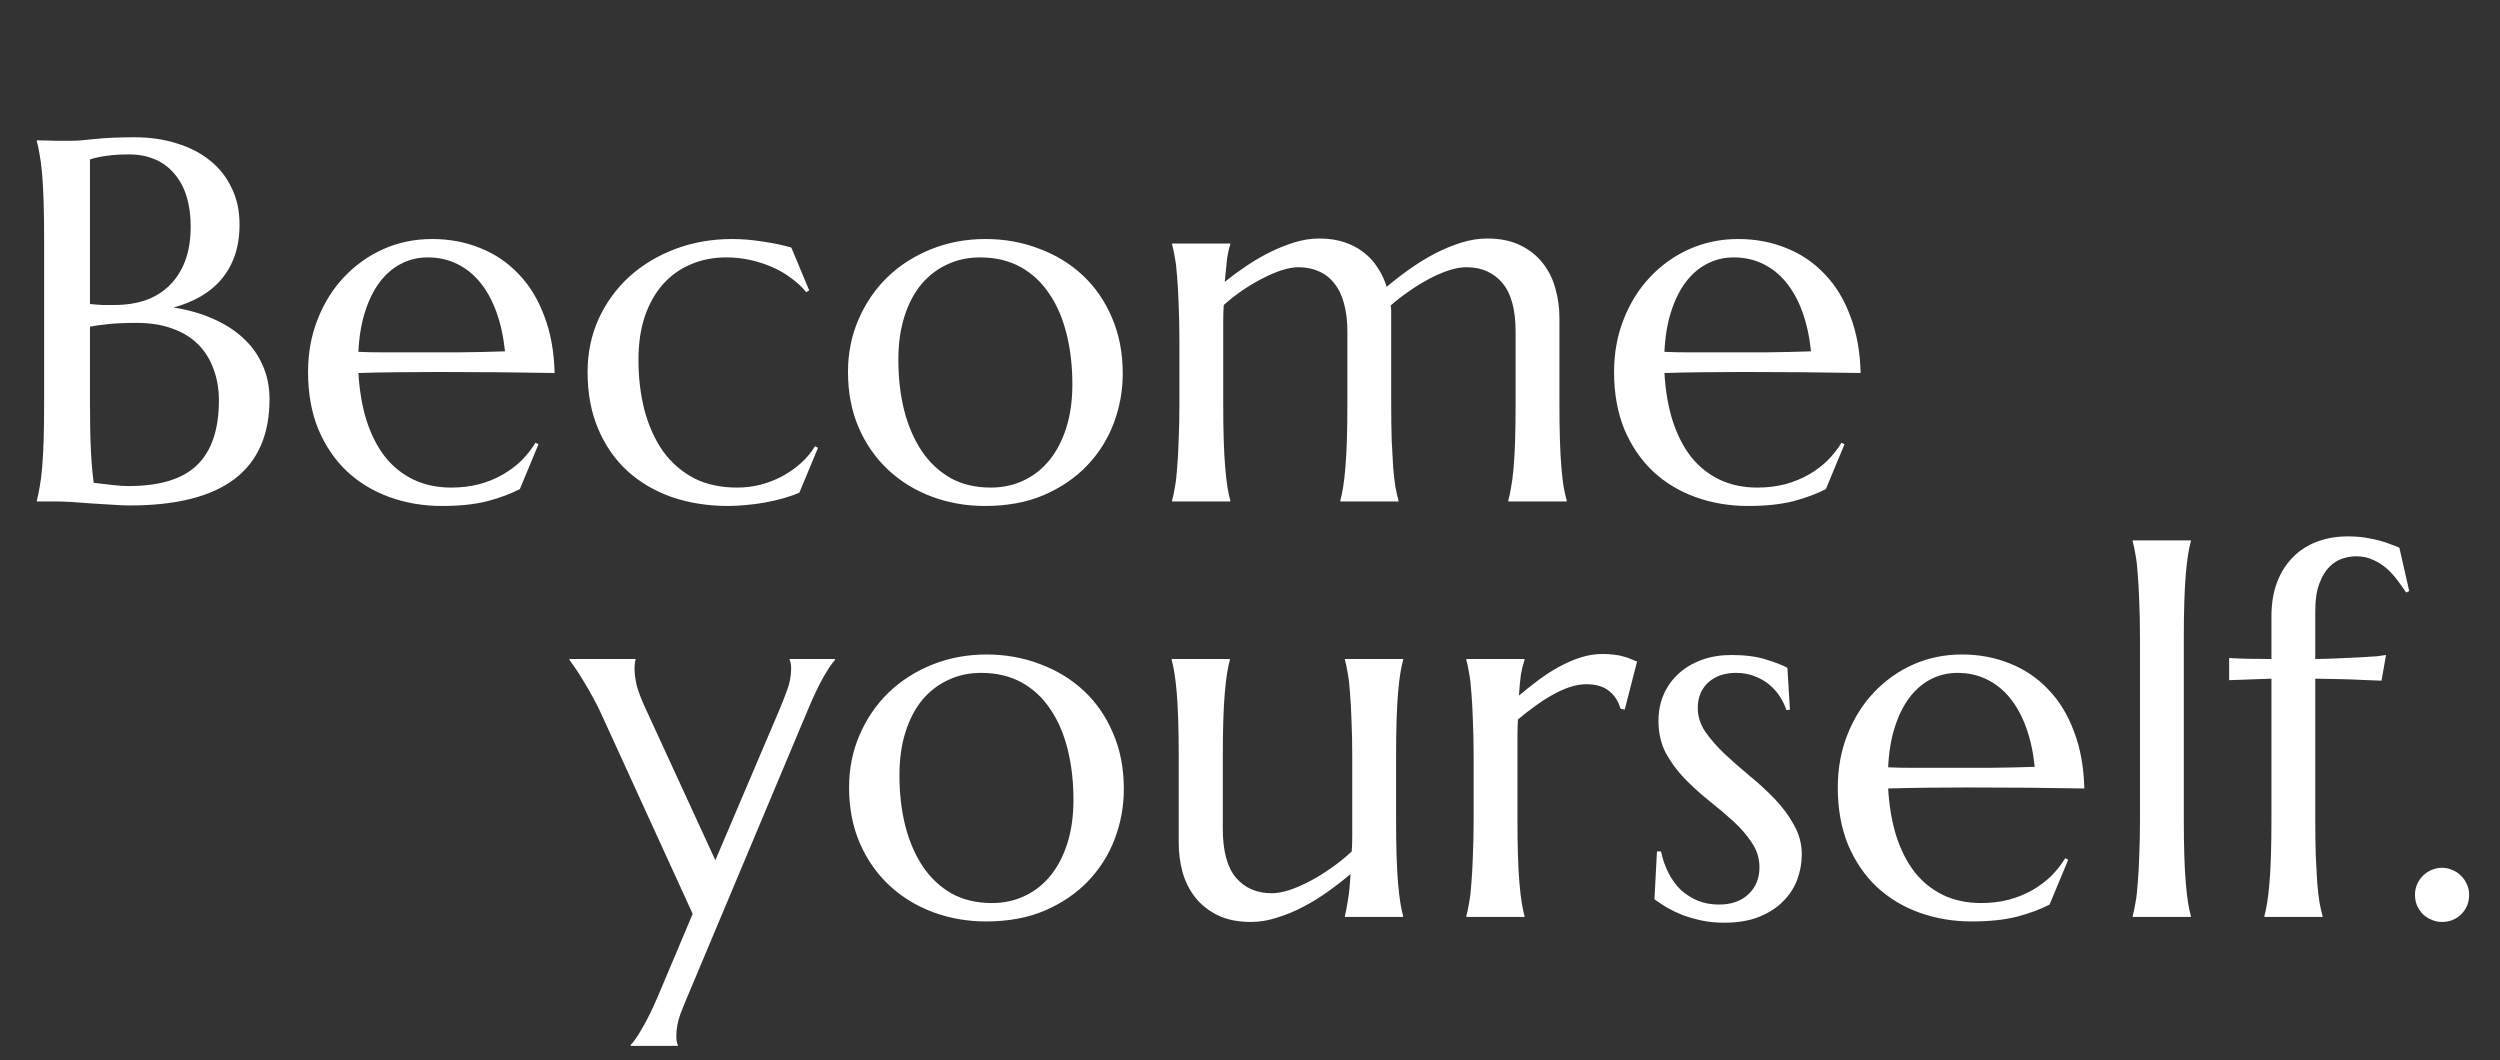 <?xml version="1.0" encoding="UTF-8"?> <svg xmlns="http://www.w3.org/2000/svg" width="349" height="148" viewBox="0 0 349 148" fill="none"><rect x="0" y="0" width="349" height="148" fill="#333333" stroke="none"/><path d="M6.16 33.367C6.16 31.375 6.137 29.641 6.09 28.164C6.043 26.664 5.973 25.375 5.879 24.297C5.785 23.195 5.668 22.281 5.527 21.555C5.41 20.828 5.281 20.219 5.141 19.727V19.586C5.609 19.609 6.102 19.621 6.617 19.621C7.062 19.645 7.555 19.656 8.094 19.656C8.656 19.656 9.23 19.656 9.816 19.656C10.66 19.656 11.797 19.574 13.227 19.41C14.68 19.246 16.543 19.164 18.816 19.164C20.926 19.164 22.871 19.445 24.652 20.008C26.434 20.547 27.969 21.332 29.258 22.363C30.57 23.395 31.59 24.672 32.316 26.195C33.066 27.695 33.441 29.406 33.441 31.328C33.441 32.945 33.219 34.398 32.773 35.688C32.328 36.953 31.695 38.066 30.875 39.027C30.078 39.965 29.105 40.762 27.957 41.418C26.832 42.051 25.59 42.555 24.23 42.93C26.223 43.234 28.039 43.75 29.68 44.477C31.32 45.18 32.727 46.07 33.898 47.148C35.094 48.227 36.008 49.492 36.641 50.945C37.297 52.375 37.625 53.969 37.625 55.727C37.625 60.672 35.996 64.387 32.738 66.871C29.48 69.332 24.605 70.562 18.113 70.562C17.41 70.562 16.59 70.527 15.652 70.457C14.715 70.41 13.754 70.352 12.77 70.281C11.809 70.211 10.859 70.141 9.922 70.07C8.984 70.023 8.164 70 7.461 70H5.141V69.859C5.281 69.367 5.41 68.758 5.527 68.031C5.668 67.305 5.785 66.402 5.879 65.324C5.973 64.246 6.043 62.969 6.09 61.492C6.137 59.992 6.16 58.246 6.16 56.254V33.367ZM19.062 45.074C17.469 45.074 16.133 45.133 15.055 45.25C13.977 45.367 13.145 45.484 12.559 45.602V56.254C12.559 58.996 12.605 61.258 12.699 63.039C12.793 64.82 12.922 66.273 13.086 67.398C13.977 67.516 14.867 67.621 15.758 67.715C16.648 67.809 17.363 67.856 17.902 67.856C22.285 67.856 25.484 66.883 27.5 64.938C29.539 62.969 30.559 59.957 30.559 55.902C30.559 54.309 30.312 52.855 29.82 51.543C29.352 50.207 28.637 49.059 27.676 48.098C26.738 47.137 25.543 46.398 24.09 45.883C22.66 45.344 20.984 45.074 19.062 45.074ZM12.559 42.438C13.215 42.508 13.801 42.555 14.316 42.578C14.832 42.578 15.383 42.578 15.969 42.578C17.562 42.578 19.016 42.355 20.328 41.91C21.641 41.441 22.754 40.75 23.668 39.836C24.605 38.922 25.332 37.785 25.848 36.426C26.363 35.043 26.621 33.438 26.621 31.609C26.621 30.086 26.434 28.703 26.059 27.461C25.684 26.219 25.121 25.164 24.371 24.297C23.645 23.406 22.742 22.727 21.664 22.258C20.586 21.789 19.355 21.555 17.973 21.555C17.082 21.555 16.297 21.59 15.617 21.66C14.961 21.73 14.398 21.812 13.93 21.906C13.391 22 12.934 22.117 12.559 22.258V42.438ZM61.707 70.633C59.105 70.633 56.668 70.223 54.395 69.402C52.121 68.582 50.141 67.387 48.453 65.816C46.766 64.223 45.43 62.266 44.445 59.945C43.484 57.602 43.004 54.93 43.004 51.93C43.004 49.281 43.449 46.832 44.34 44.582C45.23 42.309 46.461 40.34 48.031 38.676C49.602 37.012 51.43 35.711 53.516 34.773C55.625 33.836 57.898 33.367 60.336 33.367C62.75 33.367 64.988 33.789 67.051 34.633C69.113 35.453 70.894 36.66 72.394 38.254C73.918 39.824 75.113 41.781 75.981 44.125C76.871 46.445 77.352 49.094 77.422 52.07C74.773 52.023 72.125 51.988 69.477 51.965C66.828 51.941 64.074 51.93 61.215 51.93C59.176 51.93 57.184 51.941 55.238 51.965C53.316 51.988 51.582 52.023 50.035 52.07C50.176 54.508 50.551 56.711 51.16 58.68C51.793 60.648 52.648 62.336 53.727 63.742C54.828 65.125 56.152 66.191 57.699 66.941C59.27 67.691 61.039 68.066 63.008 68.066C64.367 68.066 65.644 67.914 66.84 67.609C68.059 67.281 69.16 66.836 70.144 66.273C71.129 65.711 72.008 65.055 72.781 64.305C73.555 63.531 74.211 62.699 74.75 61.809L75.172 62.02L72.57 68.277C71.305 68.934 69.793 69.496 68.035 69.965C66.277 70.41 64.168 70.633 61.707 70.633ZM57.031 49.188C59.375 49.188 61.719 49.188 64.062 49.188C66.43 49.164 68.574 49.117 70.496 49.047C70.285 47.008 69.887 45.18 69.301 43.562C68.715 41.945 67.965 40.574 67.051 39.449C66.137 38.324 65.059 37.457 63.816 36.848C62.574 36.238 61.203 35.934 59.703 35.934C58.344 35.934 57.09 36.238 55.941 36.848C54.816 37.434 53.832 38.289 52.988 39.414C52.145 40.539 51.465 41.922 50.949 43.562C50.434 45.18 50.129 47.031 50.035 49.117C51.09 49.164 52.203 49.188 53.375 49.188C54.547 49.188 55.766 49.188 57.031 49.188ZM114.195 62.512L111.594 68.769C110.961 69.051 110.234 69.309 109.414 69.543C108.594 69.777 107.738 69.977 106.848 70.141C105.98 70.305 105.102 70.422 104.211 70.492C103.32 70.586 102.477 70.633 101.68 70.633C98.844 70.633 96.219 70.223 93.805 69.402C91.414 68.559 89.34 67.34 87.582 65.746C85.848 64.152 84.488 62.195 83.504 59.875C82.519 57.555 82.027 54.906 82.027 51.93C82.027 49.281 82.531 46.832 83.539 44.582C84.57 42.309 85.988 40.34 87.793 38.676C89.621 37.012 91.766 35.711 94.227 34.773C96.688 33.836 99.359 33.367 102.242 33.367C103.555 33.367 104.961 33.484 106.461 33.719C107.961 33.93 109.297 34.211 110.469 34.562L112.965 40.539L112.543 40.785C111.957 40.059 111.254 39.402 110.434 38.816C109.637 38.207 108.746 37.691 107.762 37.27C106.801 36.848 105.781 36.52 104.703 36.285C103.625 36.051 102.523 35.934 101.398 35.934C99.57 35.934 97.906 36.262 96.406 36.918C94.906 37.551 93.617 38.477 92.539 39.695C91.461 40.914 90.617 42.414 90.008 44.195C89.422 45.953 89.129 47.957 89.129 50.207C89.129 52.738 89.41 55.094 89.973 57.273C90.559 59.453 91.414 61.352 92.539 62.969C93.688 64.562 95.117 65.816 96.828 66.731C98.562 67.621 100.59 68.066 102.91 68.066C103.988 68.066 105.055 67.938 106.109 67.68C107.188 67.398 108.195 67.012 109.133 66.519C110.094 66.004 110.973 65.394 111.77 64.691C112.566 63.988 113.234 63.191 113.773 62.301L114.195 62.512ZM118.379 51.93C118.379 49.281 118.871 46.832 119.855 44.582C120.84 42.309 122.188 40.34 123.898 38.676C125.633 37.012 127.672 35.711 130.016 34.773C132.359 33.836 134.879 33.367 137.574 33.367C140.223 33.367 142.707 33.812 145.027 34.703C147.371 35.57 149.41 36.812 151.145 38.43C152.879 40.047 154.238 42.016 155.223 44.336C156.23 46.656 156.734 49.258 156.734 52.141C156.734 54.555 156.312 56.875 155.469 59.102C154.625 61.328 153.383 63.297 151.742 65.008C150.102 66.719 148.086 68.09 145.695 69.121C143.328 70.129 140.598 70.633 137.504 70.633C134.879 70.633 132.406 70.199 130.086 69.332C127.766 68.465 125.738 67.223 124.004 65.606C122.27 63.988 120.898 62.031 119.891 59.734C118.883 57.414 118.379 54.812 118.379 51.93ZM138.312 68.066C139.977 68.066 141.5 67.738 142.883 67.082C144.289 66.426 145.496 65.477 146.504 64.234C147.512 62.992 148.297 61.48 148.859 59.699C149.422 57.918 149.703 55.902 149.703 53.652C149.703 51.121 149.434 48.777 148.895 46.621C148.355 44.441 147.547 42.566 146.469 40.996C145.414 39.402 144.078 38.16 142.461 37.27C140.844 36.379 138.957 35.934 136.801 35.934C135.137 35.934 133.613 36.262 132.23 36.918C130.848 37.551 129.641 38.477 128.609 39.695C127.602 40.914 126.816 42.414 126.254 44.195C125.691 45.953 125.41 47.957 125.41 50.207C125.41 52.738 125.68 55.094 126.219 57.273C126.781 59.453 127.602 61.352 128.68 62.969C129.758 64.562 131.094 65.816 132.688 66.731C134.305 67.621 136.18 68.066 138.312 68.066ZM188.094 46.305C188.094 44.758 187.93 43.422 187.602 42.297C187.297 41.172 186.84 40.246 186.23 39.52C185.645 38.77 184.93 38.219 184.086 37.867C183.242 37.492 182.305 37.305 181.273 37.305C180.57 37.305 179.785 37.445 178.918 37.727C178.051 38.008 177.148 38.395 176.211 38.887C175.297 39.355 174.371 39.906 173.434 40.539C172.52 41.172 171.652 41.852 170.832 42.578C170.785 43.328 170.762 44.137 170.762 45.004C170.762 45.848 170.762 46.762 170.762 47.746V56.254C170.762 58.246 170.785 59.992 170.832 61.492C170.879 62.969 170.949 64.246 171.043 65.324C171.137 66.402 171.242 67.305 171.359 68.031C171.477 68.758 171.605 69.367 171.746 69.859V70H163.625V69.859C163.766 69.367 163.895 68.758 164.012 68.031C164.152 67.305 164.258 66.402 164.328 65.324C164.422 64.246 164.492 62.969 164.539 61.492C164.609 59.992 164.645 58.246 164.645 56.254V47.746C164.645 45.754 164.609 44.02 164.539 42.543C164.492 41.043 164.422 39.754 164.328 38.676C164.258 37.598 164.152 36.695 164.012 35.969C163.895 35.242 163.766 34.633 163.625 34.141V34H171.746V34.141C171.559 34.68 171.406 35.371 171.289 36.215C171.195 37.035 171.09 38.078 170.973 39.344C171.91 38.594 172.918 37.855 173.996 37.129C175.074 36.402 176.176 35.758 177.301 35.195C178.449 34.633 179.598 34.176 180.746 33.824C181.895 33.473 183.031 33.297 184.156 33.297C185.492 33.297 186.676 33.473 187.707 33.824C188.738 34.176 189.641 34.656 190.414 35.266C191.188 35.875 191.832 36.59 192.348 37.41C192.887 38.23 193.297 39.109 193.578 40.047C194.539 39.227 195.582 38.418 196.707 37.621C197.855 36.801 199.027 36.074 200.223 35.441C201.441 34.809 202.672 34.293 203.914 33.895C205.18 33.496 206.41 33.297 207.605 33.297C209.434 33.297 210.98 33.613 212.246 34.246C213.535 34.879 214.578 35.711 215.375 36.742C216.195 37.773 216.781 38.957 217.133 40.293C217.508 41.605 217.695 42.941 217.695 44.301V56.254C217.695 58.246 217.719 59.992 217.766 61.492C217.812 62.969 217.883 64.246 217.977 65.324C218.07 66.402 218.176 67.305 218.293 68.031C218.434 68.758 218.574 69.367 218.715 69.859V70H210.559V69.859C210.699 69.367 210.828 68.758 210.945 68.031C211.086 67.305 211.203 66.402 211.297 65.324C211.391 64.246 211.461 62.969 211.508 61.492C211.555 59.992 211.578 58.246 211.578 56.254V46.305C211.578 43.211 210.957 40.938 209.715 39.484C208.473 38.031 206.809 37.305 204.723 37.305C203.996 37.305 203.188 37.445 202.297 37.727C201.43 38.008 200.527 38.395 199.59 38.887C198.652 39.379 197.715 39.953 196.777 40.609C195.84 41.242 194.961 41.922 194.141 42.648C194.188 42.93 194.211 43.211 194.211 43.492C194.211 43.773 194.211 44.043 194.211 44.301V56.254C194.211 58.246 194.234 59.992 194.281 61.492C194.352 62.969 194.422 64.246 194.492 65.324C194.586 66.402 194.691 67.305 194.809 68.031C194.949 68.758 195.09 69.367 195.23 69.859V70H187.109V69.859C187.25 69.367 187.379 68.758 187.496 68.031C187.613 67.305 187.719 66.402 187.812 65.324C187.906 64.246 187.977 62.969 188.023 61.492C188.07 59.992 188.094 58.246 188.094 56.254V46.305ZM244.027 70.633C241.426 70.633 238.988 70.223 236.715 69.402C234.441 68.582 232.461 67.387 230.773 65.816C229.086 64.223 227.75 62.266 226.766 59.945C225.805 57.602 225.324 54.93 225.324 51.93C225.324 49.281 225.77 46.832 226.66 44.582C227.551 42.309 228.781 40.34 230.352 38.676C231.922 37.012 233.75 35.711 235.836 34.773C237.945 33.836 240.219 33.367 242.656 33.367C245.07 33.367 247.309 33.789 249.371 34.633C251.434 35.453 253.215 36.66 254.715 38.254C256.238 39.824 257.434 41.781 258.301 44.125C259.191 46.445 259.672 49.094 259.742 52.07C257.094 52.023 254.445 51.988 251.797 51.965C249.148 51.941 246.395 51.93 243.535 51.93C241.496 51.93 239.504 51.941 237.559 51.965C235.637 51.988 233.902 52.023 232.355 52.07C232.496 54.508 232.871 56.711 233.48 58.68C234.113 60.648 234.969 62.336 236.047 63.742C237.148 65.125 238.473 66.191 240.02 66.941C241.59 67.691 243.359 68.066 245.328 68.066C246.688 68.066 247.965 67.914 249.16 67.609C250.379 67.281 251.48 66.836 252.465 66.273C253.449 65.711 254.328 65.055 255.102 64.305C255.875 63.531 256.531 62.699 257.07 61.809L257.492 62.02L254.891 68.277C253.625 68.934 252.113 69.496 250.355 69.965C248.598 70.41 246.488 70.633 244.027 70.633ZM239.352 49.188C241.695 49.188 244.039 49.188 246.383 49.188C248.75 49.164 250.895 49.117 252.816 49.047C252.605 47.008 252.207 45.18 251.621 43.562C251.035 41.945 250.285 40.574 249.371 39.449C248.457 38.324 247.379 37.457 246.137 36.848C244.895 36.238 243.523 35.934 242.023 35.934C240.664 35.934 239.41 36.238 238.262 36.848C237.137 37.434 236.152 38.289 235.309 39.414C234.465 40.539 233.785 41.922 233.27 43.562C232.754 45.18 232.449 47.031 232.355 49.117C233.41 49.164 234.523 49.188 235.695 49.188C236.867 49.188 238.086 49.188 239.352 49.188Z" fill="white"></path><path d="M96.699 127.578L84.324 100.508C83.879 99.477 83.398 98.492 82.883 97.555C82.367 96.594 81.875 95.738 81.406 94.988C80.961 94.238 80.562 93.617 80.211 93.125C79.859 92.609 79.625 92.281 79.508 92.141V92H88.719V92.141C88.672 92.258 88.637 92.434 88.613 92.668C88.59 92.902 88.578 93.113 88.578 93.301C88.578 94.027 88.684 94.836 88.894 95.727C89.129 96.594 89.551 97.684 90.16 98.996L99.863 120.09L108.723 99.277C109.098 98.41 109.473 97.461 109.848 96.43C110.246 95.398 110.445 94.356 110.445 93.301C110.445 92.996 110.422 92.75 110.375 92.562C110.328 92.352 110.281 92.211 110.234 92.141V92H116.562V92.141C116.141 92.586 115.602 93.383 114.945 94.531C114.312 95.656 113.633 97.074 112.906 98.785L96.137 138.723C95.762 139.59 95.375 140.539 94.977 141.57C94.602 142.602 94.414 143.645 94.414 144.699C94.414 145.004 94.438 145.25 94.484 145.438C94.531 145.648 94.578 145.789 94.625 145.859V146H88.051V145.859C88.496 145.414 89.035 144.629 89.668 143.504C90.324 142.402 91.016 141.008 91.742 139.32L96.699 127.578ZM118.531 109.93C118.531 107.281 119.023 104.832 120.008 102.582C120.992 100.309 122.34 98.34 124.051 96.676C125.785 95.012 127.824 93.711 130.168 92.773C132.512 91.836 135.031 91.367 137.727 91.367C140.375 91.367 142.859 91.812 145.18 92.703C147.523 93.57 149.562 94.812 151.297 96.43C153.031 98.047 154.391 100.016 155.375 102.336C156.383 104.656 156.887 107.258 156.887 110.141C156.887 112.555 156.465 114.875 155.621 117.102C154.777 119.328 153.535 121.297 151.895 123.008C150.254 124.719 148.238 126.09 145.848 127.121C143.48 128.129 140.75 128.633 137.656 128.633C135.031 128.633 132.559 128.199 130.238 127.332C127.918 126.465 125.891 125.223 124.156 123.605C122.422 121.988 121.051 120.031 120.043 117.734C119.035 115.414 118.531 112.812 118.531 109.93ZM138.465 126.066C140.129 126.066 141.652 125.738 143.035 125.082C144.441 124.426 145.648 123.477 146.656 122.234C147.664 120.992 148.449 119.48 149.012 117.699C149.574 115.918 149.855 113.902 149.855 111.652C149.855 109.121 149.586 106.777 149.047 104.621C148.508 102.441 147.699 100.566 146.621 98.996C145.566 97.402 144.23 96.16 142.613 95.269C140.996 94.379 139.109 93.934 136.953 93.934C135.289 93.934 133.766 94.262 132.383 94.918C131 95.551 129.793 96.477 128.762 97.695C127.754 98.914 126.969 100.414 126.406 102.195C125.844 103.953 125.562 105.957 125.562 108.207C125.562 110.738 125.832 113.094 126.371 115.273C126.934 117.453 127.754 119.352 128.832 120.969C129.91 122.562 131.246 123.816 132.84 124.73C134.457 125.621 136.332 126.066 138.465 126.066ZM170.703 115.695C170.703 118.789 171.312 121.062 172.531 122.516C173.773 123.969 175.438 124.695 177.523 124.695C178.273 124.695 179.117 124.543 180.055 124.238C180.992 123.91 181.953 123.488 182.938 122.973C183.945 122.434 184.941 121.812 185.926 121.109C186.934 120.406 187.859 119.656 188.703 118.859C188.75 118.18 188.773 117.465 188.773 116.715C188.773 115.941 188.773 115.121 188.773 114.254V105.746C188.773 103.754 188.738 102.02 188.668 100.543C188.621 99.043 188.551 97.754 188.457 96.676C188.387 95.598 188.281 94.695 188.141 93.969C188.023 93.242 187.895 92.633 187.754 92.141V92H195.875V92.141C195.734 92.633 195.605 93.242 195.488 93.969C195.371 94.695 195.266 95.598 195.172 96.676C195.078 97.754 195.008 99.043 194.961 100.543C194.914 102.02 194.891 103.754 194.891 105.746V114.254C194.891 116.246 194.914 117.992 194.961 119.492C195.008 120.969 195.078 122.246 195.172 123.324C195.266 124.402 195.371 125.305 195.488 126.031C195.605 126.758 195.734 127.367 195.875 127.859V128H187.754V127.859C187.895 127.273 188.035 126.523 188.176 125.609C188.34 124.695 188.457 123.5 188.527 122.023C187.566 122.844 186.523 123.652 185.398 124.449C184.297 125.246 183.137 125.961 181.918 126.594C180.723 127.227 179.504 127.73 178.262 128.105C177.043 128.504 175.836 128.703 174.641 128.703C172.812 128.703 171.254 128.387 169.965 127.754C168.699 127.121 167.656 126.289 166.836 125.258C166.039 124.227 165.453 123.055 165.078 121.742C164.727 120.43 164.551 119.082 164.551 117.699V105.746C164.551 103.754 164.527 102.02 164.48 100.543C164.434 99.043 164.363 97.754 164.27 96.676C164.176 95.598 164.07 94.695 163.953 93.969C163.836 93.242 163.707 92.633 163.566 92.141V92H171.688V92.141C171.547 92.633 171.418 93.242 171.301 93.969C171.184 94.695 171.078 95.598 170.984 96.676C170.891 97.754 170.82 99.043 170.773 100.543C170.727 102.02 170.703 103.754 170.703 105.746V115.695ZM205.719 105.746C205.719 103.754 205.684 102.02 205.613 100.543C205.566 99.043 205.496 97.754 205.402 96.676C205.332 95.598 205.227 94.695 205.086 93.969C204.969 93.242 204.84 92.633 204.699 92.141V92H212.82V92.141C212.633 92.68 212.469 93.336 212.328 94.109C212.211 94.883 212.117 95.879 212.047 97.098C212.914 96.371 213.816 95.656 214.754 94.953C215.691 94.25 216.652 93.629 217.637 93.09C218.621 92.551 219.617 92.117 220.625 91.789C221.656 91.461 222.688 91.297 223.719 91.297C224.352 91.297 224.902 91.332 225.371 91.402C225.84 91.449 226.262 91.531 226.637 91.648C227.012 91.742 227.352 91.859 227.656 92C227.961 92.117 228.254 92.234 228.535 92.352L226.812 99.066L226.215 98.926C225.934 97.894 225.406 97.074 224.633 96.465C223.859 95.832 222.805 95.516 221.469 95.516C220.742 95.516 219.98 95.644 219.184 95.902C218.387 96.16 217.578 96.523 216.758 96.992C215.938 97.438 215.117 97.965 214.297 98.574C213.477 99.16 212.68 99.781 211.906 100.438C211.859 101.117 211.836 101.855 211.836 102.652C211.836 103.449 211.836 104.293 211.836 105.184V114.254C211.836 116.246 211.859 117.992 211.906 119.492C211.953 120.969 212.023 122.246 212.117 123.324C212.211 124.402 212.316 125.305 212.434 126.031C212.551 126.758 212.68 127.367 212.82 127.859V128H204.699V127.859C204.84 127.367 204.969 126.758 205.086 126.031C205.227 125.305 205.332 124.402 205.402 123.324C205.496 122.246 205.566 120.969 205.613 119.492C205.684 117.992 205.719 116.246 205.719 114.254V105.746ZM249.875 99.066L249.383 99.137C249.219 98.598 248.949 98.023 248.574 97.414C248.223 96.805 247.754 96.242 247.168 95.727C246.605 95.211 245.914 94.789 245.094 94.461C244.297 94.109 243.371 93.934 242.316 93.934C241.59 93.934 240.898 94.039 240.242 94.25C239.609 94.461 239.047 94.777 238.555 95.199C238.086 95.598 237.711 96.102 237.43 96.711C237.148 97.32 237.008 98.035 237.008 98.856C237.008 100.004 237.359 101.105 238.062 102.16C238.789 103.191 239.691 104.223 240.77 105.254C241.848 106.262 243.008 107.281 244.25 108.312C245.516 109.344 246.688 110.422 247.766 111.547C248.844 112.672 249.734 113.879 250.438 115.168C251.164 116.434 251.527 117.805 251.527 119.281C251.527 120.477 251.316 121.648 250.895 122.797C250.473 123.922 249.816 124.93 248.926 125.82C248.059 126.711 246.934 127.438 245.551 128C244.191 128.539 242.562 128.809 240.664 128.809C239.539 128.809 238.484 128.703 237.5 128.492C236.539 128.281 235.648 128.023 234.828 127.719C234.031 127.391 233.305 127.039 232.648 126.664C232.016 126.266 231.453 125.891 230.961 125.539L231.312 118.859H231.875C232.109 119.961 232.461 120.969 232.93 121.883C233.398 122.797 233.973 123.582 234.652 124.238C235.355 124.871 236.152 125.375 237.043 125.75C237.934 126.102 238.906 126.277 239.961 126.277C241.695 126.277 243.066 125.797 244.074 124.836C245.105 123.875 245.621 122.621 245.621 121.074C245.621 119.832 245.27 118.695 244.566 117.664C243.887 116.609 243.02 115.602 241.965 114.641C240.91 113.68 239.773 112.719 238.555 111.758C237.359 110.797 236.234 109.777 235.18 108.699C234.125 107.598 233.246 106.402 232.543 105.113C231.863 103.801 231.523 102.312 231.523 100.648C231.523 99.289 231.77 98.047 232.262 96.922C232.777 95.773 233.48 94.801 234.371 94.004C235.285 93.184 236.363 92.551 237.605 92.106C238.848 91.66 240.207 91.438 241.684 91.438C243.629 91.438 245.246 91.648 246.535 92.07C247.848 92.469 248.844 92.856 249.523 93.231L249.875 99.066ZM275.258 128.633C272.656 128.633 270.219 128.223 267.945 127.402C265.672 126.582 263.691 125.387 262.004 123.816C260.316 122.223 258.98 120.266 257.996 117.945C257.035 115.602 256.555 112.93 256.555 109.93C256.555 107.281 257 104.832 257.891 102.582C258.781 100.309 260.012 98.34 261.582 96.676C263.152 95.012 264.98 93.711 267.066 92.773C269.176 91.836 271.449 91.367 273.887 91.367C276.301 91.367 278.539 91.789 280.602 92.633C282.664 93.453 284.445 94.66 285.945 96.254C287.469 97.824 288.664 99.781 289.531 102.125C290.422 104.445 290.902 107.094 290.973 110.07C288.324 110.023 285.676 109.988 283.027 109.965C280.379 109.941 277.625 109.93 274.766 109.93C272.727 109.93 270.734 109.941 268.789 109.965C266.867 109.988 265.133 110.023 263.586 110.07C263.727 112.508 264.102 114.711 264.711 116.68C265.344 118.648 266.199 120.336 267.277 121.742C268.379 123.125 269.703 124.191 271.25 124.941C272.82 125.691 274.59 126.066 276.559 126.066C277.918 126.066 279.195 125.914 280.391 125.609C281.609 125.281 282.711 124.836 283.695 124.273C284.68 123.711 285.559 123.055 286.332 122.305C287.105 121.531 287.762 120.699 288.301 119.809L288.723 120.02L286.121 126.277C284.855 126.934 283.344 127.496 281.586 127.965C279.828 128.41 277.719 128.633 275.258 128.633ZM270.582 107.188C272.926 107.188 275.27 107.188 277.613 107.188C279.98 107.164 282.125 107.117 284.047 107.047C283.836 105.008 283.438 103.18 282.852 101.562C282.266 99.945 281.516 98.574 280.602 97.449C279.688 96.324 278.609 95.457 277.367 94.848C276.125 94.238 274.754 93.934 273.254 93.934C271.895 93.934 270.641 94.238 269.492 94.848C268.367 95.434 267.383 96.289 266.539 97.414C265.695 98.539 265.016 99.922 264.5 101.562C263.984 103.18 263.68 105.031 263.586 107.117C264.641 107.164 265.754 107.188 266.926 107.188C268.098 107.188 269.316 107.188 270.582 107.188ZM298.742 89.188C298.742 87.195 298.707 85.461 298.637 83.984C298.59 82.484 298.52 81.195 298.426 80.117C298.355 79.039 298.25 78.137 298.109 77.41C297.992 76.684 297.863 76.074 297.723 75.582V75.441H305.844V75.582C305.703 76.074 305.574 76.684 305.457 77.41C305.34 78.137 305.234 79.039 305.141 80.117C305.047 81.195 304.977 82.484 304.93 83.984C304.883 85.461 304.859 87.195 304.859 89.188V114.254C304.859 116.246 304.883 117.992 304.93 119.492C304.977 120.969 305.047 122.246 305.141 123.324C305.234 124.402 305.34 125.305 305.457 126.031C305.574 126.758 305.703 127.367 305.844 127.859V128H297.723V127.859C297.863 127.367 297.992 126.758 298.109 126.031C298.25 125.305 298.355 124.402 298.426 123.324C298.52 122.246 298.59 120.969 298.637 119.492C298.707 117.992 298.742 116.246 298.742 114.254V89.188ZM328.906 77.656C328.32 77.656 327.688 77.762 327.008 77.973C326.352 78.184 325.742 78.57 325.18 79.133C324.617 79.695 324.148 80.481 323.773 81.488C323.398 82.473 323.211 83.75 323.211 85.32V92C324.453 91.977 325.613 91.941 326.691 91.894C327.793 91.848 328.777 91.801 329.645 91.754C330.512 91.707 331.238 91.66 331.824 91.613C332.41 91.543 332.832 91.484 333.09 91.438L332.457 95.023C331.637 95 330.746 94.965 329.785 94.918C328.965 94.871 327.992 94.836 326.867 94.812C325.742 94.789 324.523 94.766 323.211 94.742V114.254C323.211 116.246 323.234 117.992 323.281 119.492C323.352 120.969 323.422 122.246 323.492 123.324C323.586 124.402 323.691 125.305 323.809 126.031C323.949 126.758 324.09 127.367 324.23 127.859V128H316.109V127.859C316.25 127.367 316.379 126.758 316.496 126.031C316.613 125.305 316.719 124.402 316.812 123.324C316.906 122.246 316.977 120.969 317.023 119.492C317.07 117.992 317.094 116.246 317.094 114.254V94.742L311.188 94.953V91.859C311.914 91.906 312.781 91.941 313.789 91.965C314.797 91.988 315.898 92 317.094 92V86.094C317.094 84.289 317.352 82.695 317.867 81.312C318.406 79.906 319.145 78.734 320.082 77.797C321.02 76.836 322.145 76.109 323.457 75.617C324.77 75.125 326.211 74.879 327.781 74.879C328.648 74.879 329.457 74.938 330.207 75.055C330.957 75.172 331.625 75.312 332.211 75.477C332.82 75.641 333.348 75.816 333.793 76.004C334.262 76.168 334.648 76.32 334.953 76.461L336.324 82.508L335.902 82.719C335.527 82.156 335.117 81.582 334.672 80.996C334.227 80.387 333.723 79.836 333.16 79.344C332.598 78.852 331.965 78.453 331.262 78.148C330.582 77.82 329.797 77.656 328.906 77.656ZM337.133 124.906C337.133 124.391 337.227 123.91 337.414 123.465C337.625 122.996 337.895 122.598 338.223 122.27C338.574 121.918 338.973 121.648 339.418 121.461C339.887 121.25 340.379 121.145 340.895 121.145C341.434 121.145 341.926 121.25 342.371 121.461C342.84 121.648 343.238 121.918 343.566 122.27C343.918 122.598 344.188 122.996 344.375 123.465C344.586 123.91 344.691 124.391 344.691 124.906C344.691 125.984 344.328 126.887 343.602 127.613C342.875 128.34 341.973 128.703 340.895 128.703C340.379 128.703 339.887 128.598 339.418 128.387C338.973 128.199 338.574 127.941 338.223 127.613C337.895 127.262 337.625 126.863 337.414 126.418C337.227 125.949 337.133 125.445 337.133 124.906Z" fill="white"></path></svg> 